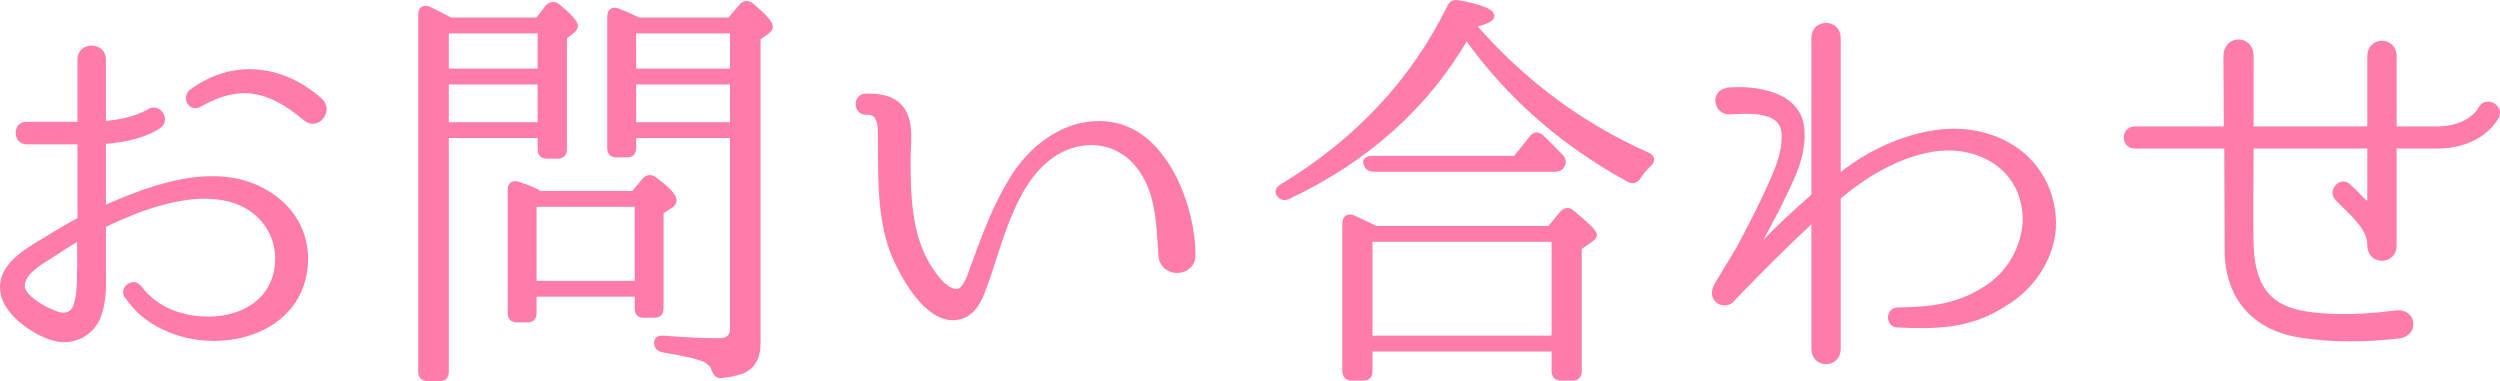 <?xml version="1.0" encoding="UTF-8"?><svg id="_レイヤー_2" xmlns="http://www.w3.org/2000/svg" viewBox="0 0 474.03 72.25"><defs><style>.cls-1{fill:#ff7bac;stroke:#ff7bac;stroke-linecap:round;stroke-linejoin:round;}</style></defs><g id="_レイヤー_1-2"><path class="cls-1" d="M57.91,49.43c-.4,14.08-17.36,17.92-27.84,12.08-2.24-1.2-3.76-2.64-4.64-3.68-.88-1.04-1.28-1.68-1.36-1.68-.96-1.44,1.28-3.04,2.24-1.6h.08c1.36,1.84,3.04,3.2,5.12,4.24,7.84,3.76,20.08,1.68,21.12-8.56.4-4.32-1.52-8.4-5.2-10.8-7.84-5.04-20-.56-27.52,3.12-.16.08-.32.32-.32.48v8.4c0,2.4.16,4.88-.72,7.84-1.04,3.68-4.72,5.84-8.48,4.88-3.6-.88-9.04-4.64-9.76-8.48-1.04-5.12,4.48-8.08,8.08-10.24,2-1.28,4.08-2.48,6.16-3.6.16-.08.32-.24.32-.48v-14.16c0-.16-.16-.32-.4-.32H5.03c-2,0-2.16-3.28,0-3.28h9.76c.24,0,.4-.16.4-.32v-12c0-2.88,4.4-2.8,4.4,0v11.92c0,.16.16.32.32.24,5.6-.4,8.24-2.24,8.32-2.24,1.84-1.2,3.52,1.52,1.92,2.64-.16.16-3.44,2.48-10.24,2.96-.16,0-.32.16-.32.32v12.08c0,.16.16.32.32.24,8.72-3.84,21.12-8.64,30.72-2.8,4.56,2.72,7.44,7.36,7.28,12.8ZM15.11,45.35c0-.16-.16-.24-.32-.16-1.76,1.04-3.52,2.16-5.2,3.28-1.92,1.2-5.76,3.36-5.36,6.08.32,2.08,4.72,4.48,6.64,5.04,1.6.56,3.04,0,3.6-1.76.56-1.76.64-4.08.64-6.4.08-2.08,0-4.08,0-6.08ZM57.99,22.47c-6.64-5.6-12.32-7.2-20.24-2.64-1.6.8-2.72-1.28-1.44-2.4,7.84-5.84,17.28-4.72,24.4,1.68,2,1.84-.56,5.12-2.72,3.36Z"/><path class="cls-1" d="M85.4,3.83h16.56l1.92-2.48c.56-.56,1.2-.64,1.84-.16,2.24,1.84,3.36,3.12,3.36,3.68,0,.32-.16.64-.56.96l-1.52,1.2v21.28c0,.88-.48,1.28-1.28,1.28h-2c-.8,0-1.28-.4-1.28-1.28v-2.64h-17.84v44.88c0,.8-.4,1.2-1.2,1.2h-2.32c-.8,0-1.28-.4-1.28-1.2V2.71c0-.96.56-1.36,1.52-.96.96.48,2,.96,3.04,1.52l1.04.56ZM84.6,5.83v7.68h17.84v-7.68h-17.84ZM84.6,23.67h17.84v-8.16h-17.84v8.16ZM120.12,36.71l2.08-2.48c.56-.64,1.2-.72,1.84-.24,2.48,1.84,3.76,3.2,3.76,4,0,.4-.24.72-.72,1.04l-1.76,1.12v18.32c0,.88-.4,1.28-1.28,1.28h-2c-.8,0-1.2-.4-1.2-1.28v-2.72h-19.6v3.6c0,.88-.4,1.28-1.2,1.28h-2c-.88,0-1.28-.4-1.28-1.28v-23.36c0-.96.56-1.36,1.44-1.04,1.52.48,2.96,1.04,4.24,1.76h17.68ZM101.24,38.71v15.04h19.6v-15.04h-19.6ZM138.36,3.83l2.24-2.64c.56-.64,1.2-.64,1.84-.16,2.4,2,3.6,3.36,3.6,4,0,.32-.16.64-.64.96l-1.68,1.2v57.84c0,2.8-1.04,4.56-3.12,5.36-1.12.4-2.4.64-3.76.8-.8.08-1.12-.32-1.44-1.12-.16-.8-.8-1.36-1.6-1.84-1.12-.56-3.76-1.2-8.08-1.92-.8-.16-1.2-.56-1.2-1.36,0-.64.48-.88,1.36-.8,3.92.32,7.44.48,10.48.48,1.68,0,2.56-.8,2.56-2.32V25.67h-18.8v2.4c0,.88-.4,1.28-1.28,1.28h-1.92c-.88,0-1.28-.4-1.28-1.28V3.11c0-.96.56-1.36,1.44-1.04,1.68.64,3.04,1.28,4,1.76h17.28ZM120.12,5.83v7.68h18.8v-7.68h-18.8ZM138.92,23.67v-8.16h-18.8v8.16h18.8Z"/><path class="cls-1" d="M220.16,48.55c-.4-5.44-.4-11.44-3.52-16.08-3.36-5.2-9.28-6.8-14.96-4.32-6.56,3.04-9.68,10.32-12.08,17.28-1.04,3.04-1.92,6.08-3.04,9.04-.72,2.08-1.84,4.64-4.16,5.44-6.4,2.32-12.16-9.04-13.6-13.6-2.08-6.72-1.76-13.76-1.84-20.72,0-1.84-.08-4.56-2.72-4.32-2,0-2-3.04,0-3.04,2.56,0,5.2.32,6.8,2.56,1.84,2.72,1.12,6.56,1.12,9.6,0,7.2.24,15.12,4.56,21.2.96,1.36,2.88,3.92,4.88,3.68,1.44-.24,2.32-2.88,2.72-4.08,2-5.44,4.08-11.36,7.12-16.4,3.92-7.04,11.28-12.48,19.44-11.12,10.32,1.76,15.28,16,15.28,24.4.32,4-5.6,4.32-6,.48Z"/><path class="cls-1" d="M279.34,4.79c9.28,10.72,20.32,18.96,33.12,24.64.88.4.88,1.04.24,1.68-.8.72-1.52,1.52-2.08,2.48-.4.64-1.04.8-1.68.48-12.8-6.96-23.04-16.08-30.88-27.12-7.6,13.12-18.88,23.28-33.84,30.32-.64.32-1.28.16-1.68-.4-.4-.56-.16-1.04.48-1.44,14.32-8.64,24.96-20,31.92-34.16.32-.64.88-.88,1.6-.72,4.24.8,6.32,1.6,6.32,2.48,0,.56-1.12,1.12-3.52,1.68v.08ZM293.82,43.35l2.4-2.88c.56-.64,1.2-.72,1.84-.16,2.8,2.32,4.24,3.68,4.24,4.24,0,.24-.24.56-.72.88l-2.16,1.52v23.44c0,.8-.4,1.28-1.2,1.28h-2.24c-.8,0-1.28-.48-1.28-1.28v-4.24h-34.96v4.24c0,.8-.4,1.28-1.2,1.28h-2.24c-.8,0-1.28-.48-1.28-1.28v-28.08c0-.96.64-1.36,1.44-1.04,1.2.56,2.72,1.2,4.4,2.08h32.96ZM287.34,30.07l3.12-3.92c.48-.64,1.12-.72,1.76-.16,1.12,1.04,2.32,2.32,3.68,3.68.56.56.64,1.2.24,1.76-.24.48-.72.64-1.36.64h-34.24c-.72,0-1.2-.24-1.44-.88-.4-.64.08-1.12,1.04-1.12h27.2ZM259.74,45.35v18.8h34.96v-18.8h-34.96Z"/><path class="cls-1" d="M389.32,43.27c-.48,6.24-4.4,11.52-9.52,14.48-6.48,4.16-12.88,4.16-20,3.84-1.76,0-1.76-2.88.08-2.8h.08c6.72-.08,12-.8,17.44-4.64,3.76-2.72,6.08-6.96,6.56-11.28.24-2.24-.16-4.64-1.04-6.8-2.08-4.72-6.48-7.28-11.36-7.92-6.32-.8-14.64,2.24-22.72,8.96-.16.16-.32.32-.32.48v28.56c0,3.2-4.56,3.2-4.56,0v-24.24c0-.16-.24-.32-.4-.16-5.68,5.28-10.08,9.76-15.12,14.96l-.08.16c-.8.72-2,.72-2.72,0-1.28-1.36,0-2.96.72-4.16l3.28-5.44c2.56-4.72,5.04-9.6,7.12-14.56,1.12-2.64,1.76-5.36,1.52-7.68-.48-4.56-6.88-4-10.32-3.84-2.56.08-3.12-3.68-.48-4l.08-.08h.08c5.44-.48,13.68.8,14,7.6.24,3.2-.72,6.4-2,9.2-1.84,4.16-4,8.16-6.16,12.16-.24.4.32.8.64.4,2.88-3.12,6.16-6.08,9.52-9.04.16-.16.32-.32.32-.56V7.19c0-3.12,4.56-3.12,4.56,0v25.92c0,.24.24.32.4.24,6.72-5.52,15.84-8.88,22.96-8.4,6.32.4,12.24,3.44,15.28,8.96,1.6,2.8,2.32,6.16,2.16,9.36Z"/><path class="cls-1" d="M462.01,27.67h-7.76c-.16,0-.32.08-.32.32v18.56c.08,3.12-4.56,3.28-4.56,0,0-2.8-2-4.88-5.12-7.92l-1.04-1.04c-1.36-1.36.8-3.76,2.16-2.16l1.04.96,1.84,1.92c.4.4,1.12.16,1.12-.48v-9.84c0-.24-.16-.32-.32-.32h-21.92c-.16,0-.32.08-.32.32-.08,15.52-.08,17.92.08,20.08.72,7.12,3.76,10.48,10.56,11.52,5.44.8,11.44.48,16.88-.24,3.36-.4,3.84,3.92.56,4.32-5.92.72-12.4.8-18.24-.08-8.72-1.2-13.84-6.64-14.32-15.12l-.08-20.48c0-.24-.16-.32-.4-.32h-17.04c-2.16,0-2.16-3.2,0-3.2h17.04c.24,0,.32-.08.32-.32l-.08-13.52c0-3.52,4.72-3.52,4.72-.08v13.6c0,.24.16.32.4.32h21.84c.16,0,.32-.08.32-.32v-13.52c0-3.2,4.56-3.2,4.56,0v13.52c0,.24.16.32.32.32h7.76c6.4,0,8.32-3.68,8.4-3.84.96-1.92,3.84-.32,2.96,1.44-.16.24-2.8,5.6-11.36,5.6Z"/></g></svg>